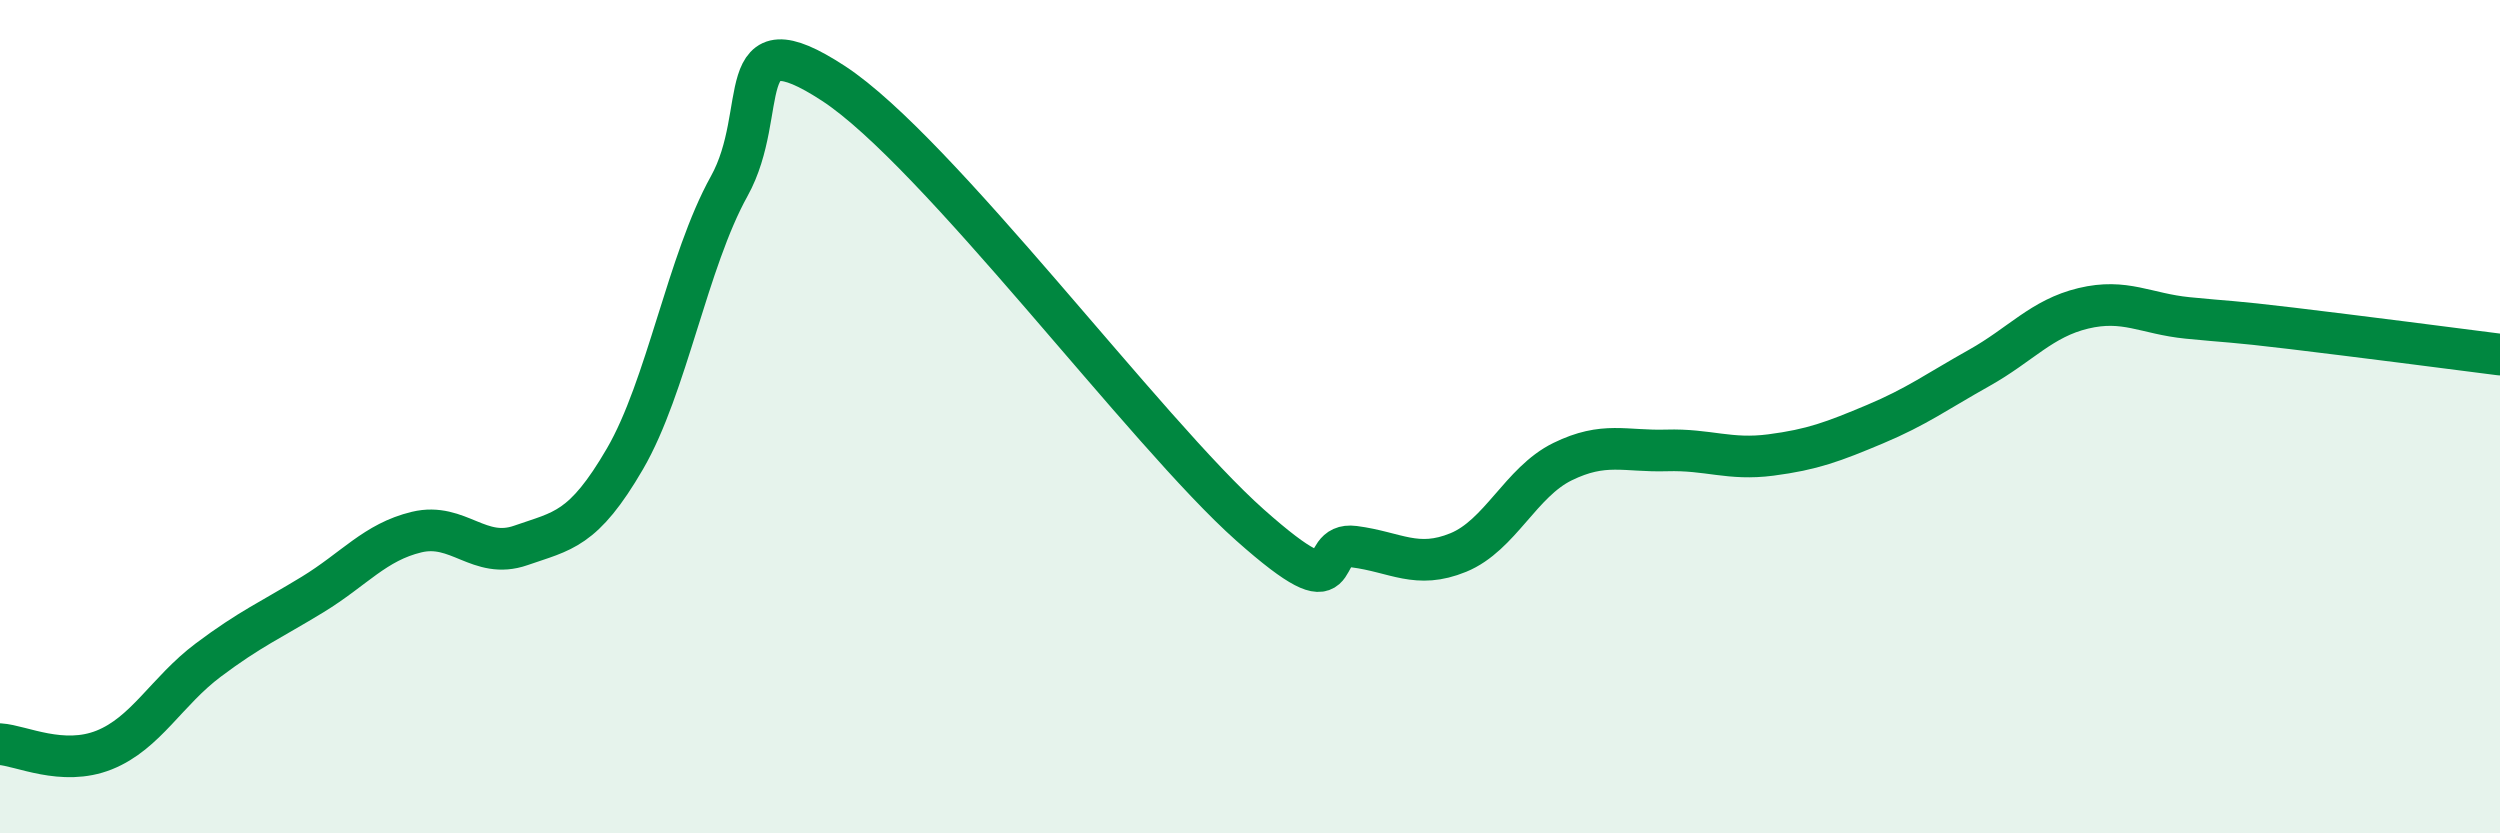 
    <svg width="60" height="20" viewBox="0 0 60 20" xmlns="http://www.w3.org/2000/svg">
      <path
        d="M 0,17.86 C 0.5,17.89 1.5,18.4 2.5,18 C 3.5,17.6 4,16.59 5,15.84 C 6,15.09 6.5,14.88 7.5,14.27 C 8.5,13.66 9,13.01 10,12.77 C 11,12.53 11.5,13.44 12.5,13.09 C 13.5,12.74 14,12.73 15,11.01 C 16,9.29 16.5,6.27 17.5,4.47 C 18.5,2.67 17.5,0.37 20,2 C 22.5,3.63 27.5,10.38 30,12.6 C 32.5,14.82 31.5,12.99 32.5,13.12 C 33.5,13.25 34,13.67 35,13.26 C 36,12.85 36.5,11.57 37.5,11.08 C 38.5,10.59 39,10.84 40,10.81 C 41,10.78 41.5,11.05 42.5,10.92 C 43.5,10.79 44,10.6 45,10.18 C 46,9.76 46.5,9.39 47.5,8.83 C 48.5,8.27 49,7.64 50,7.4 C 51,7.16 51.5,7.53 52.5,7.63 C 53.5,7.73 53.5,7.7 55,7.88 C 56.5,8.06 59,8.38 60,8.51L60 20L0 20Z"
        fill="#008740"
        opacity="0.1"
        stroke-linecap="round"
        stroke-linejoin="round"
      />
      <path
        d="M 0,17.86 C 0.5,17.89 1.5,18.4 2.5,18 C 3.5,17.6 4,16.59 5,15.84 C 6,15.09 6.5,14.88 7.5,14.27 C 8.5,13.66 9,13.01 10,12.77 C 11,12.53 11.5,13.44 12.5,13.09 C 13.5,12.74 14,12.73 15,11.01 C 16,9.29 16.5,6.27 17.5,4.47 C 18.5,2.67 17.5,0.37 20,2 C 22.5,3.63 27.5,10.38 30,12.6 C 32.5,14.82 31.5,12.99 32.5,13.12 C 33.5,13.25 34,13.67 35,13.26 C 36,12.85 36.5,11.57 37.5,11.08 C 38.5,10.59 39,10.84 40,10.81 C 41,10.78 41.5,11.05 42.5,10.92 C 43.5,10.79 44,10.6 45,10.18 C 46,9.76 46.5,9.39 47.5,8.83 C 48.5,8.27 49,7.64 50,7.4 C 51,7.16 51.5,7.53 52.5,7.63 C 53.5,7.73 53.5,7.7 55,7.88 C 56.5,8.06 59,8.38 60,8.51"
        stroke="#008740"
        stroke-width="1"
        fill="none"
        stroke-linecap="round"
        stroke-linejoin="round"
      />
    </svg>
  